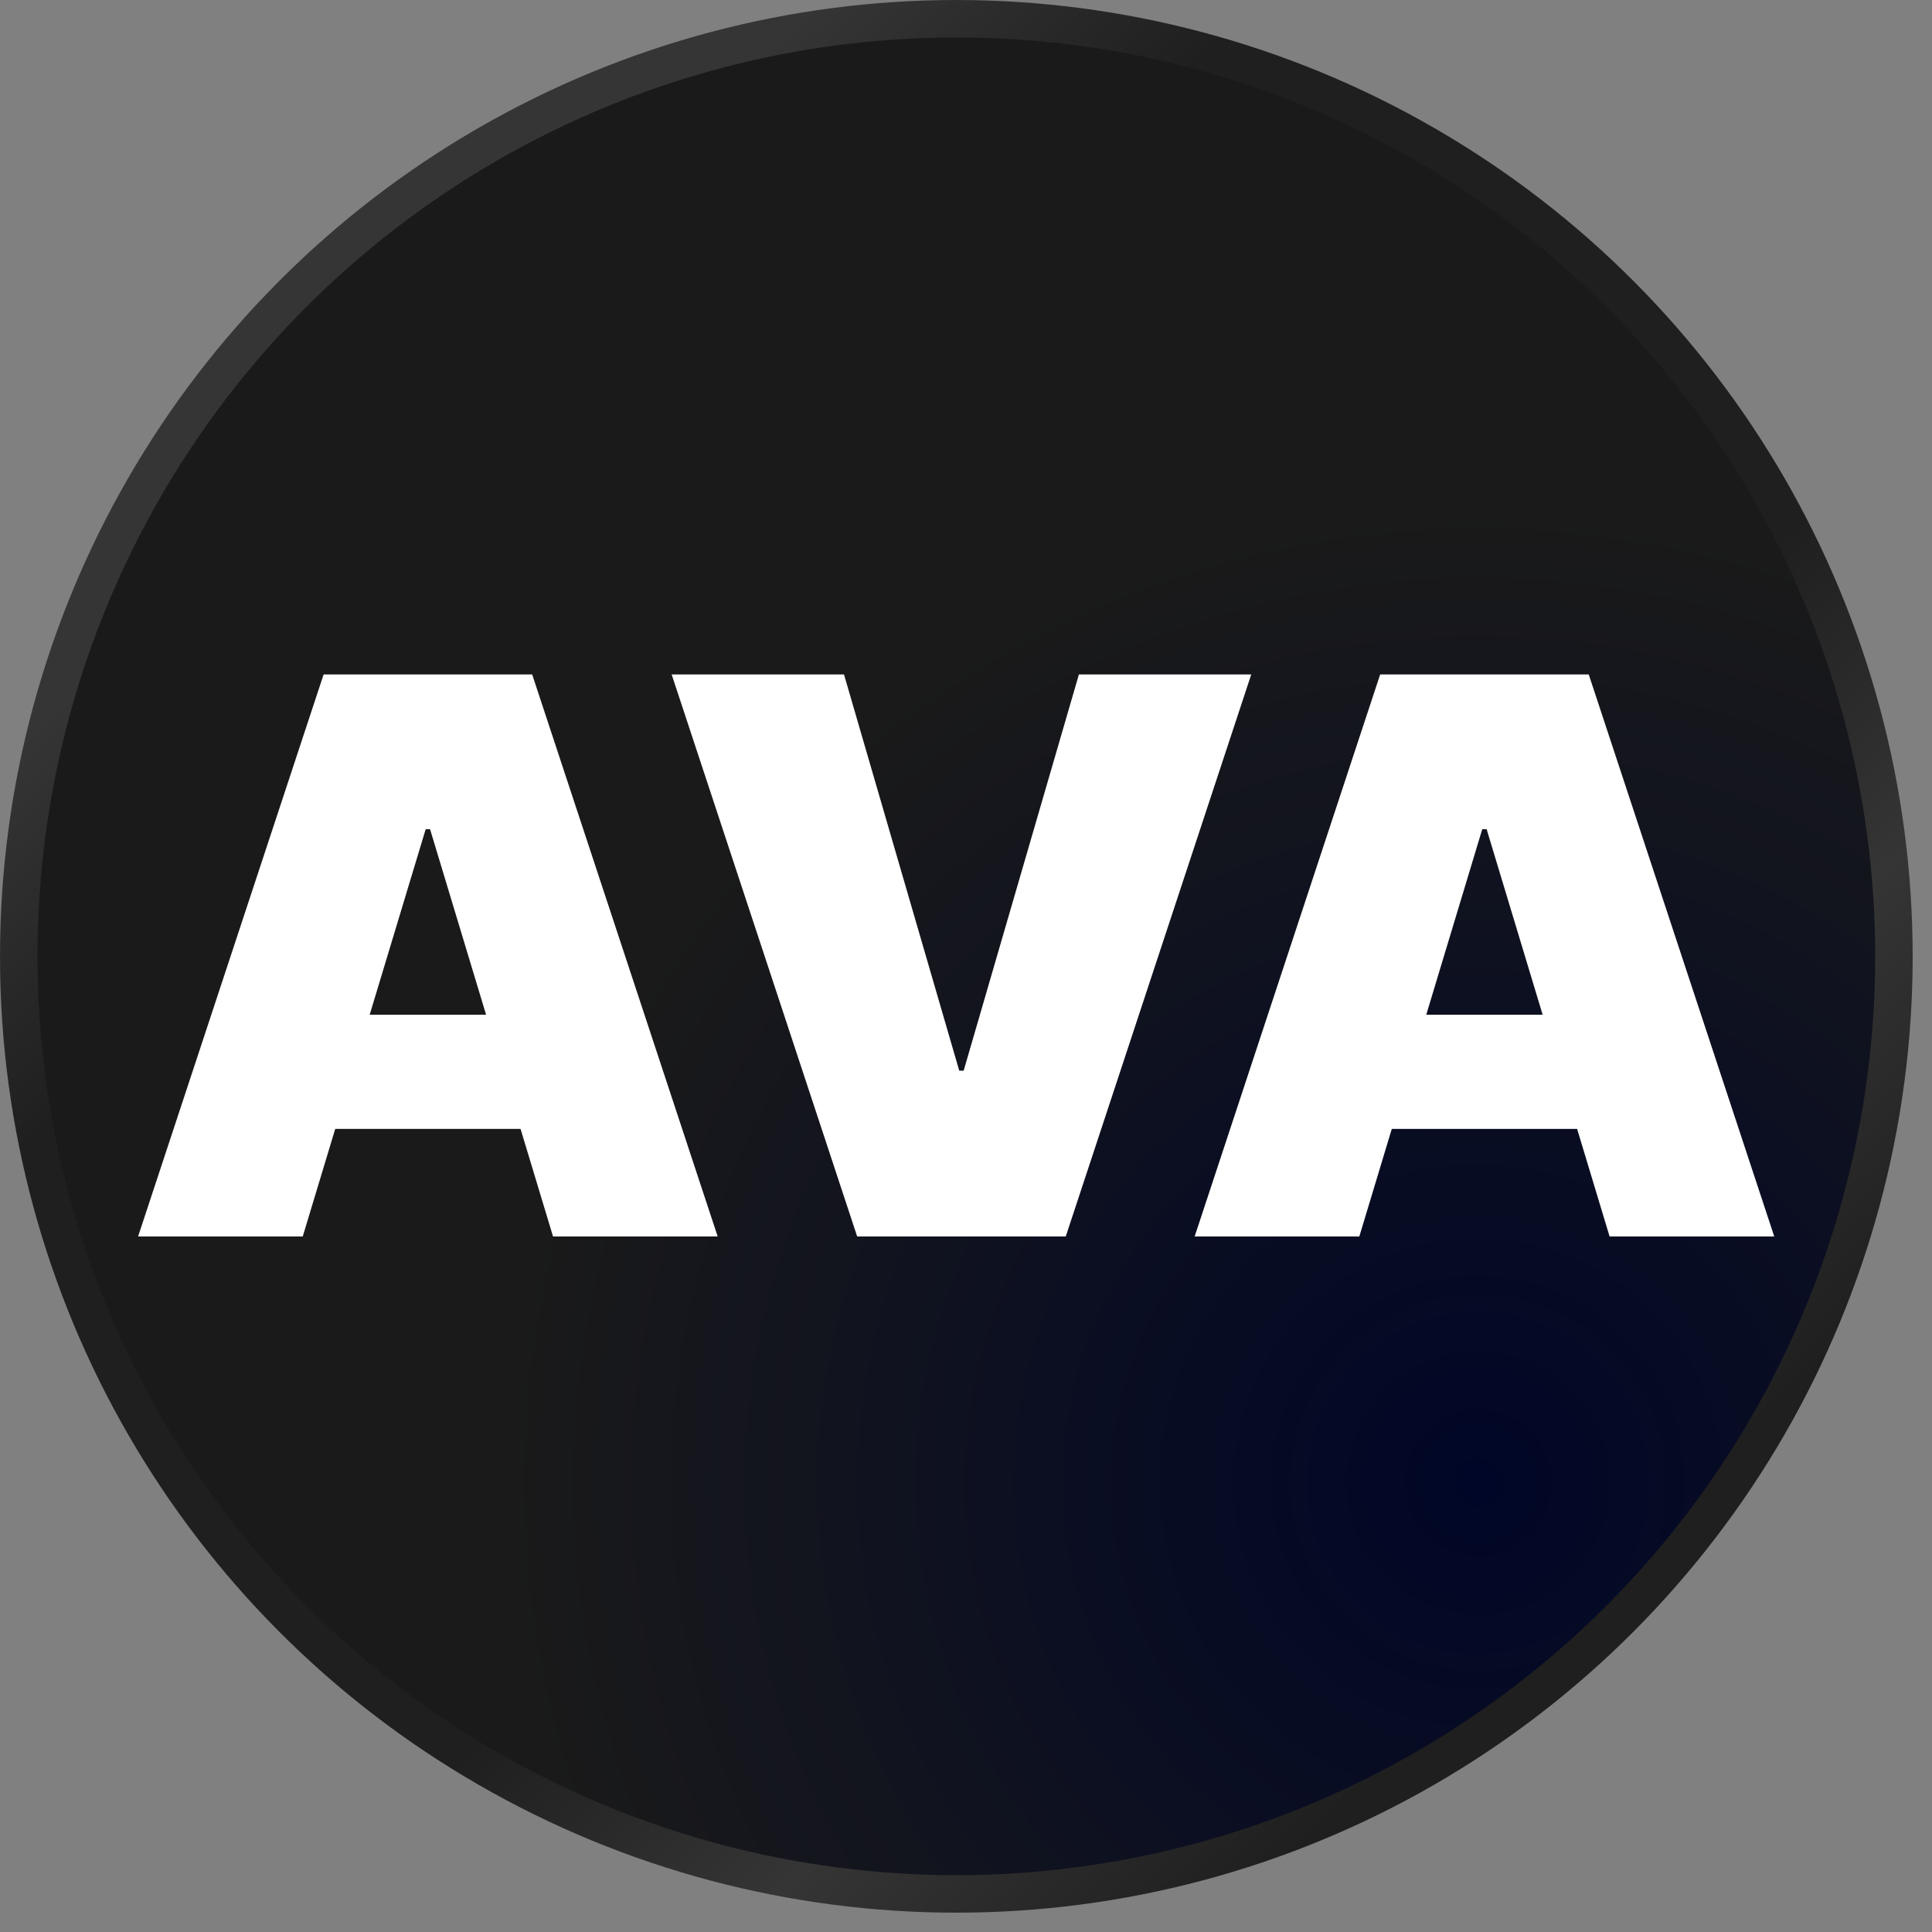 <svg xmlns="http://www.w3.org/2000/svg" width="100" height="100" fill="none"><rect width="100%" height="100%" fill="#808080" stroke="none"/><g clip-path="url(#a)"><circle cx="49.5" cy="49.5" r="48.529" fill="url(#b)" stroke="url(#c)" stroke-width="1.941"/><path fill="#fff" d="M15.67 64H7.147l9.603-29.09h10.795L37.147 64h-8.522L22.26 42.92h-.227L15.67 64zm-1.59-11.477h16.022v5.909H14.079v-5.91zm29.605-17.614 5.966 20.511h.227l5.966-20.51h8.92L55.163 64H44.367l-9.602-29.09h8.92zM70.358 64h-8.523l9.602-29.09h10.796L91.835 64h-8.523l-6.364-21.08h-.227L70.358 64zm-1.591-11.477h16.022v5.909H68.767v-5.91z"/></g><defs><radialGradient id="b" cx="0" cy="0" r="1" gradientTransform="matrix(40.765 34.941 -34.936 40.759 76.677 76.677)" gradientUnits="userSpaceOnUse"><stop stop-color="#000627"/><stop offset=".945" stop-color="#1A1A1A"/></radialGradient><linearGradient id="c" x1="42.468" x2="101.579" y1="0" y2="63.871" gradientUnits="userSpaceOnUse"><stop stop-color="#353535"/><stop offset=".181" stop-color="#1F1F1F"/><stop offset=".622" stop-color="#1F1F1F"/><stop offset=".809" stop-color="#353535"/><stop offset="1" stop-color="#1F1F1F"/></linearGradient><clipPath id="a"><path fill="#fff" d="M0 0h100v100H0z"/></clipPath></defs></svg>